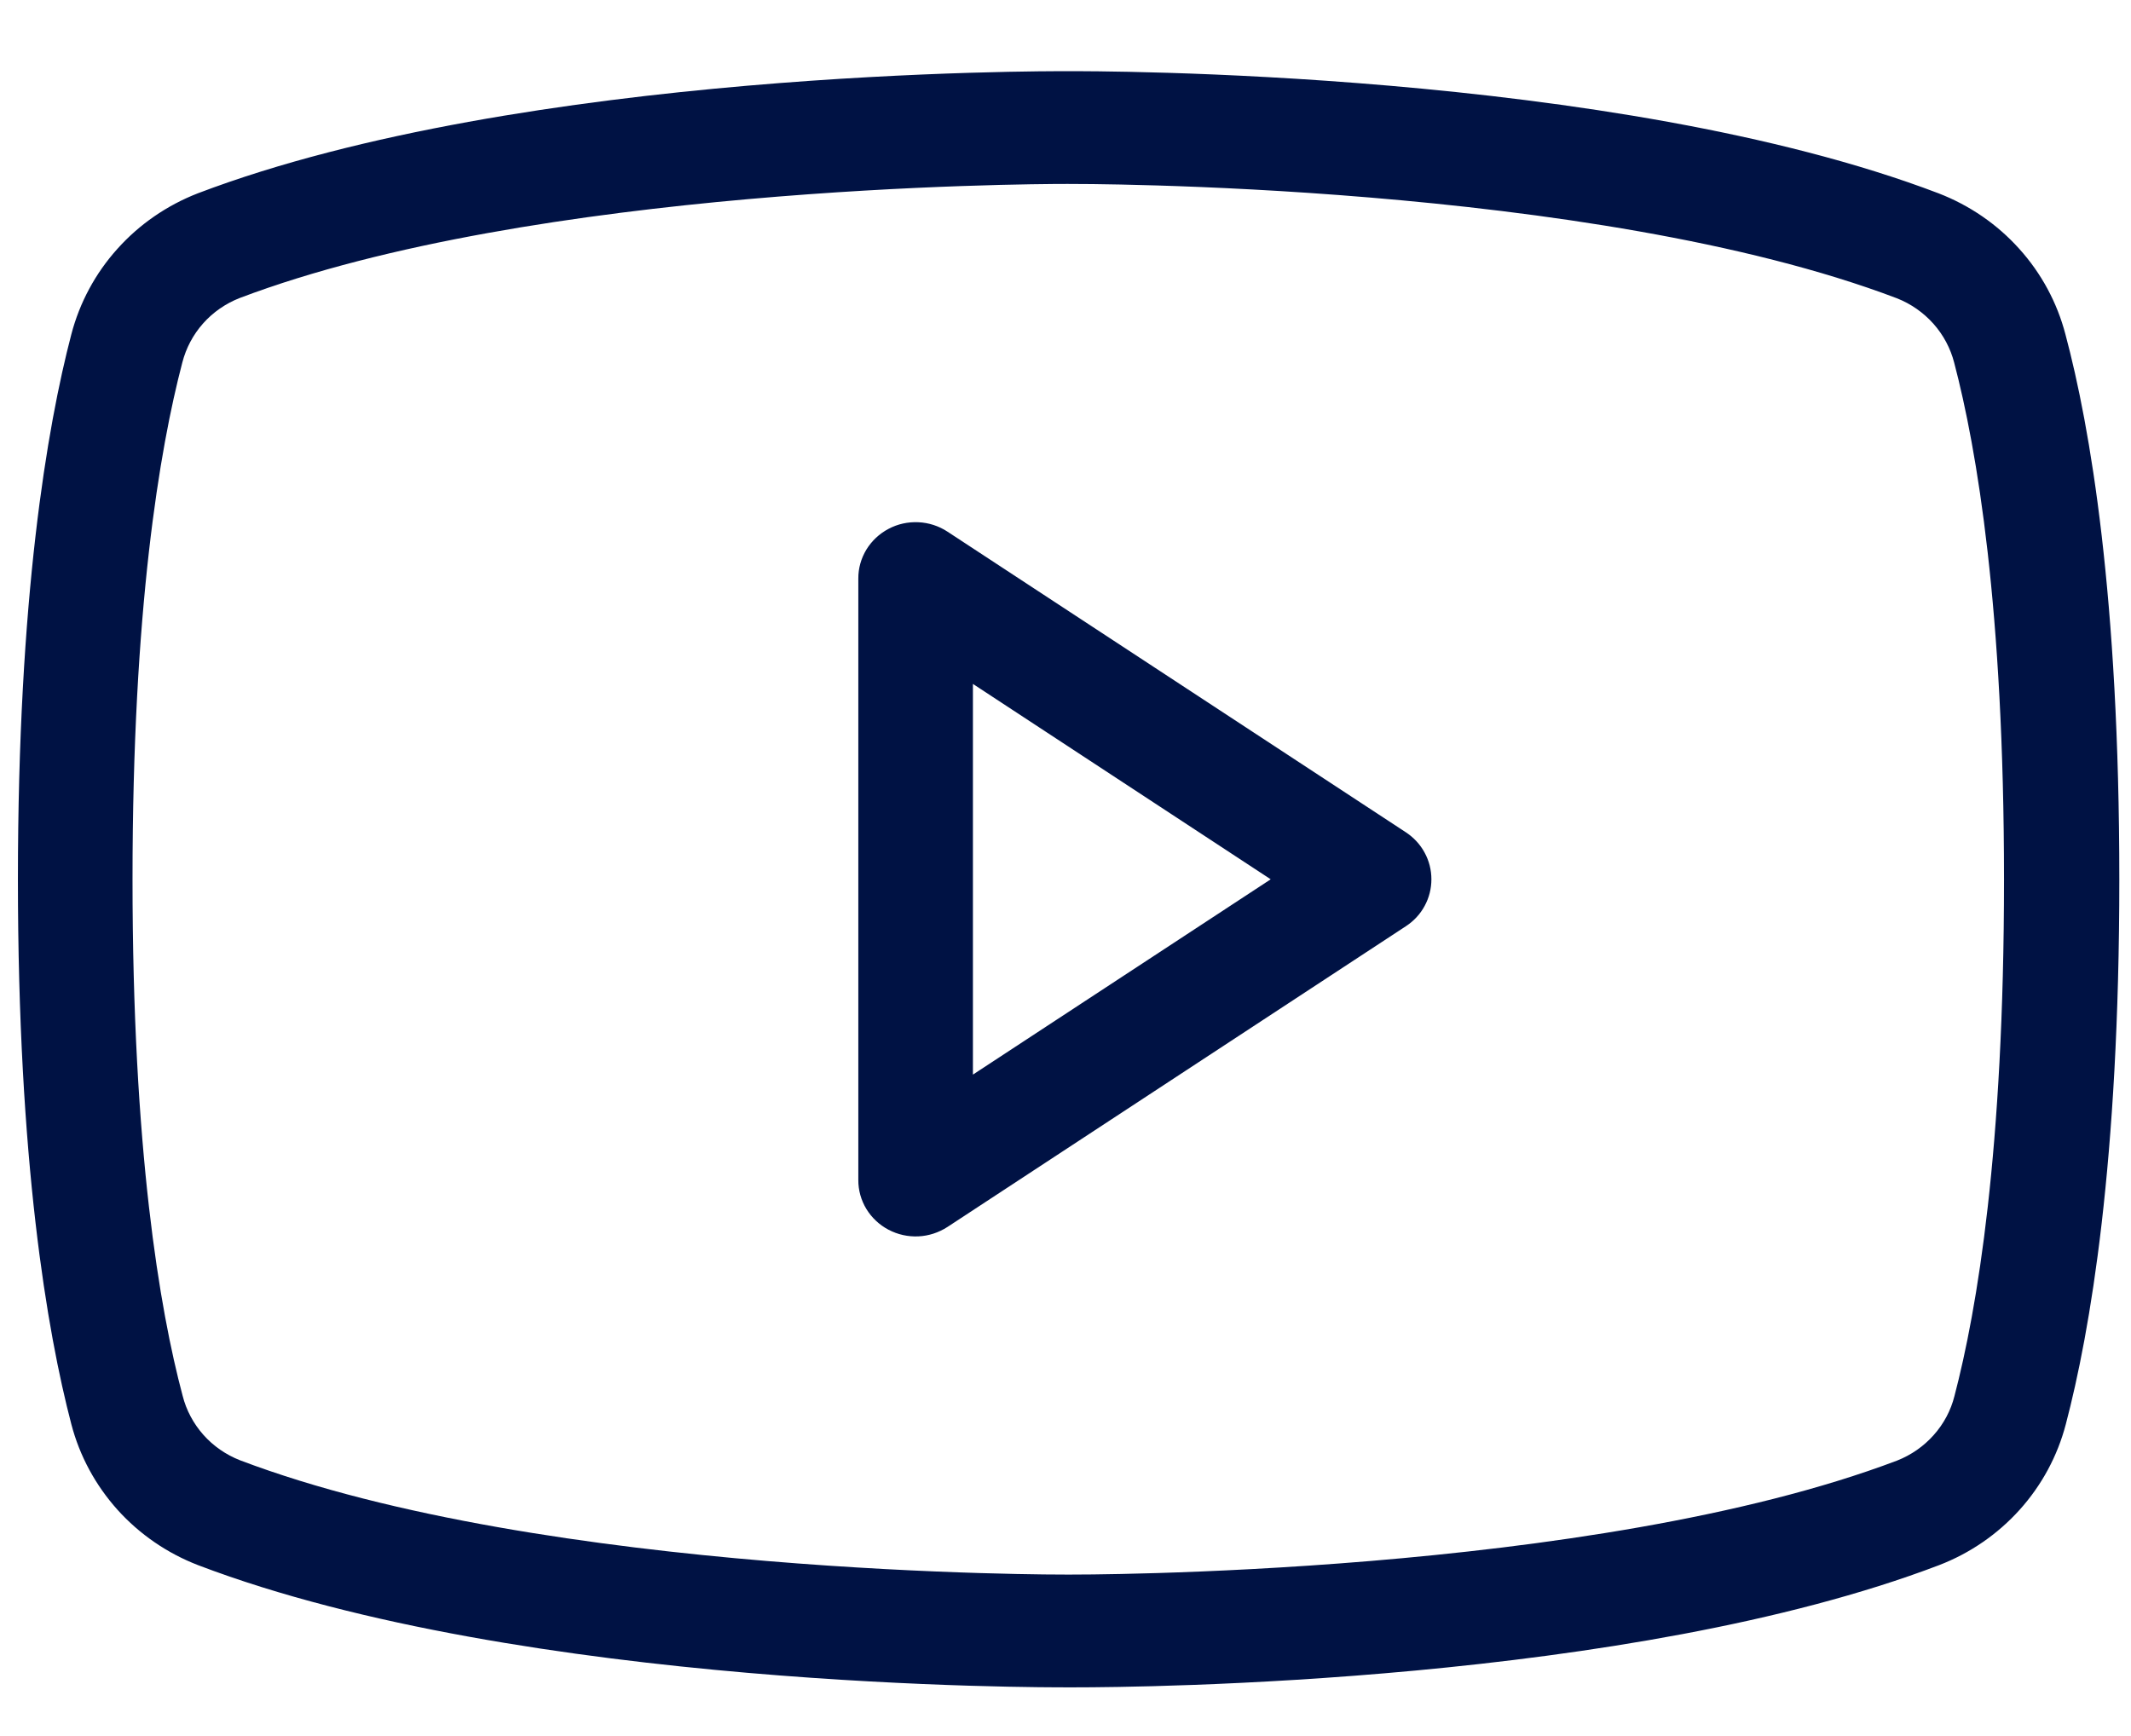 <svg width="27" height="22" viewBox="0 0 27 22" fill="none" xmlns="http://www.w3.org/2000/svg">
<path d="M17.812 10.547L12.004 6.737C11.894 6.665 11.767 6.624 11.636 6.618C11.504 6.612 11.374 6.64 11.258 6.702C11.142 6.763 11.045 6.854 10.977 6.965C10.91 7.076 10.874 7.203 10.875 7.332V14.953C10.874 15.083 10.91 15.21 10.977 15.321C11.045 15.432 11.142 15.523 11.258 15.584C11.374 15.645 11.504 15.674 11.636 15.668C11.767 15.662 11.894 15.62 12.004 15.549L17.812 11.738C17.912 11.673 17.994 11.585 18.05 11.481C18.107 11.377 18.136 11.261 18.136 11.143C18.136 11.025 18.107 10.909 18.05 10.805C17.994 10.701 17.912 10.613 17.812 10.547ZM12.327 13.618V8.667L16.1 11.143L12.327 13.618ZM26.169 4.236C26.064 3.835 25.864 3.463 25.584 3.153C25.305 2.842 24.955 2.602 24.562 2.45C20.434 0.877 13.811 0.902 13.537 0.902C13.262 0.902 6.64 0.877 2.506 2.45C2.115 2.602 1.765 2.843 1.487 3.154C1.208 3.464 1.009 3.835 0.904 4.236C0.596 5.414 0.227 7.571 0.227 11.143C0.227 14.715 0.596 16.872 0.904 18.049C1.009 18.451 1.21 18.822 1.489 19.133C1.768 19.443 2.119 19.684 2.511 19.835C6.64 21.408 13.261 21.383 13.537 21.383H13.623C14.459 21.383 20.641 21.331 24.567 19.835C24.96 19.684 25.31 19.443 25.589 19.133C25.869 18.822 26.069 18.451 26.174 18.049C26.483 16.874 26.852 14.723 26.852 11.143C26.852 7.562 26.484 5.414 26.169 4.236ZM24.763 17.692C24.717 17.875 24.627 18.044 24.5 18.186C24.374 18.328 24.215 18.439 24.037 18.509C20.165 19.977 13.607 19.954 13.537 19.954C13.467 19.954 6.917 19.978 3.04 18.505C2.862 18.435 2.703 18.325 2.577 18.183C2.451 18.041 2.36 17.871 2.314 17.688C2.022 16.594 1.679 14.57 1.679 11.143C1.679 7.716 2.022 5.692 2.31 4.594C2.357 4.411 2.447 4.241 2.573 4.099C2.699 3.957 2.858 3.847 3.036 3.777C6.768 2.362 12.996 2.331 13.508 2.331H13.537C13.602 2.331 20.157 2.307 24.034 3.78C24.212 3.85 24.37 3.961 24.497 4.103C24.623 4.245 24.713 4.414 24.76 4.597C25.048 5.692 25.391 7.716 25.391 11.146C25.391 14.577 25.051 16.594 24.763 17.692Z" fill="#001244"/>
</svg>
